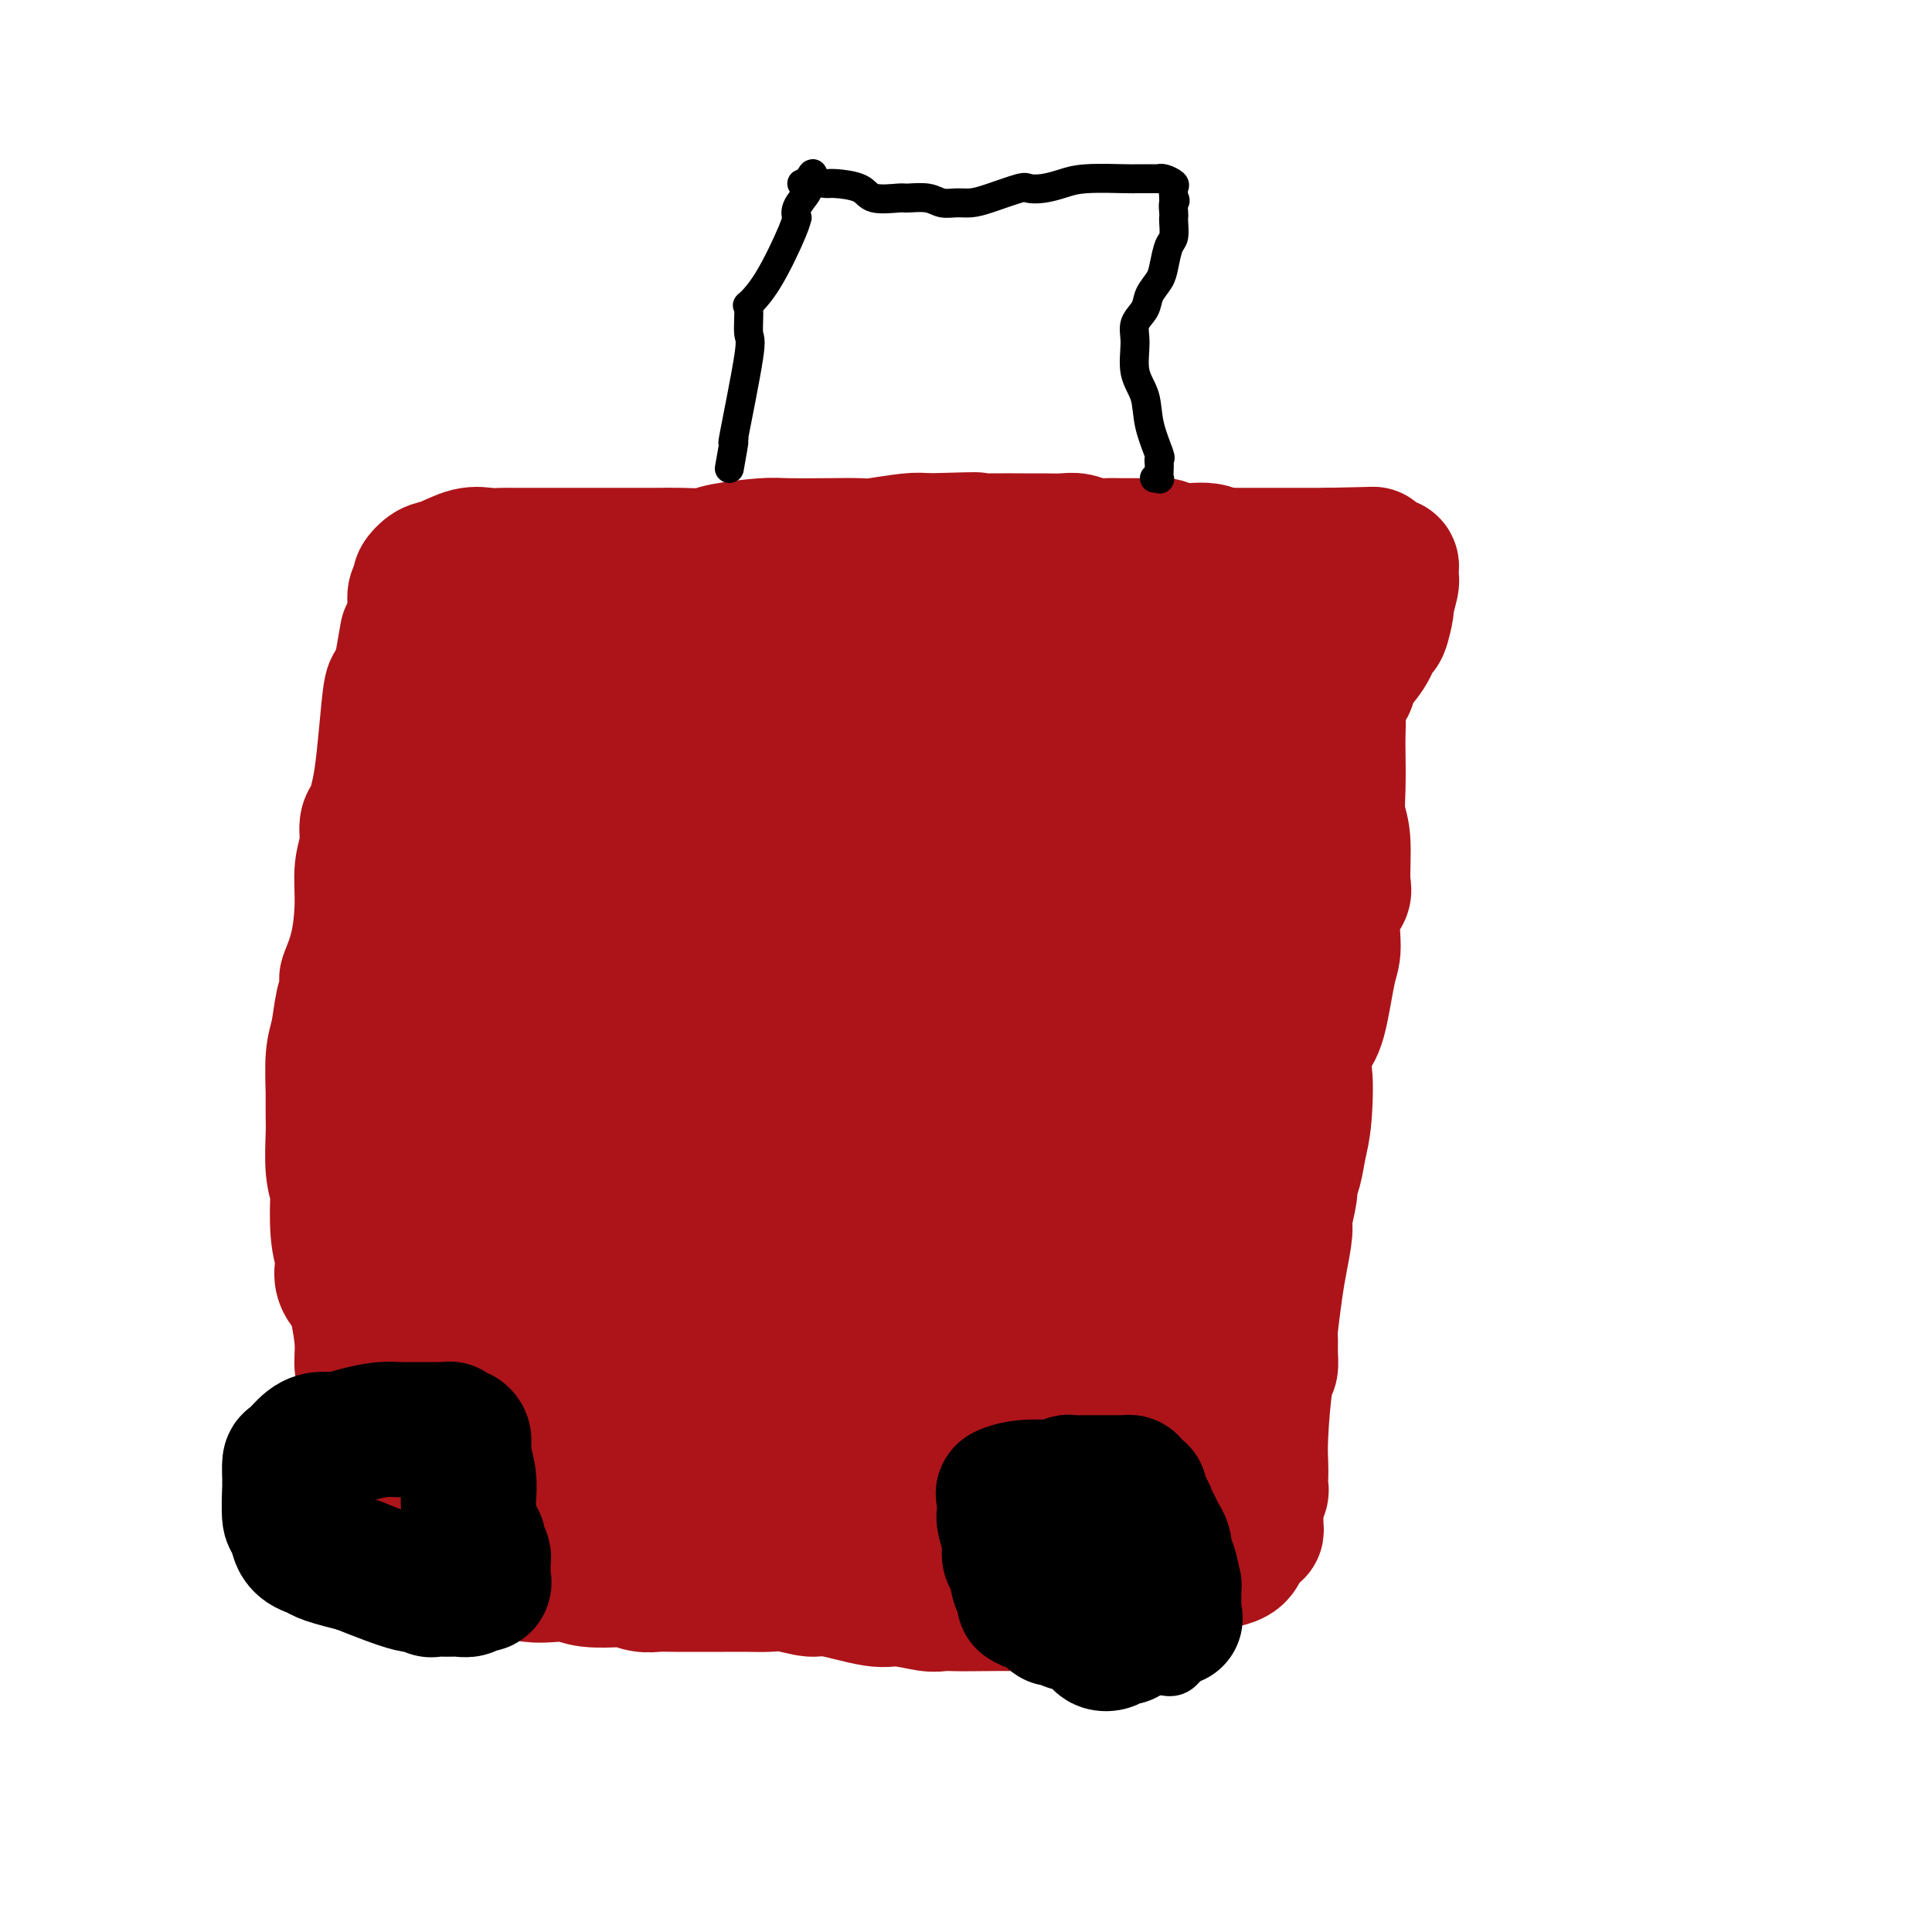 <svg viewBox='0 0 400 400' version='1.1' xmlns='http://www.w3.org/2000/svg' xmlns:xlink='http://www.w3.org/1999/xlink'><g fill='none' stroke='#AD1419' stroke-width='6' stroke-linecap='round' stroke-linejoin='round'><path d='M100,138c0.000,0.000 0.100,0.100 0.1,0.1'/></g>
<g fill='none' stroke='#AD1419' stroke-width='28' stroke-linecap='round' stroke-linejoin='round'><path d='M106,138c-0.000,0.305 -0.000,0.611 0,1c0.000,0.389 0.000,0.863 0,2c-0.000,1.137 -0.001,2.938 0,4c0.001,1.062 0.002,1.383 0,3c-0.002,1.617 -0.007,4.528 0,7c0.007,2.472 0.027,4.506 0,6c-0.027,1.494 -0.102,2.448 0,4c0.102,1.552 0.379,3.704 0,6c-0.379,2.296 -1.414,4.738 -2,10c-0.586,5.262 -0.723,13.343 -1,17c-0.277,3.657 -0.694,2.889 -1,4c-0.306,1.111 -0.501,4.102 -1,6c-0.499,1.898 -1.300,2.703 -2,4c-0.700,1.297 -1.297,3.088 -2,5c-0.703,1.912 -1.512,3.946 -2,7c-0.488,3.054 -0.655,7.127 -1,10c-0.345,2.873 -0.867,4.547 -1,6c-0.133,1.453 0.122,2.684 0,4c-0.122,1.316 -0.621,2.716 -1,3c-0.379,0.284 -0.636,-0.547 -1,3c-0.364,3.547 -0.833,11.473 -1,16c-0.167,4.527 -0.031,5.655 0,7c0.031,1.345 -0.043,2.907 0,4c0.043,1.093 0.204,1.717 0,2c-0.204,0.283 -0.773,0.224 -1,0c-0.227,-0.224 -0.114,-0.612 0,-1'/><path d='M89,278c-0.939,7.590 -0.286,-0.434 0,-4c0.286,-3.566 0.206,-2.676 0,-5c-0.206,-2.324 -0.539,-7.864 -1,-11c-0.461,-3.136 -1.050,-3.867 -2,-6c-0.950,-2.133 -2.262,-5.667 -3,-8c-0.738,-2.333 -0.903,-3.464 -1,-6c-0.097,-2.536 -0.126,-6.478 0,-11c0.126,-4.522 0.407,-9.626 1,-13c0.593,-3.374 1.497,-5.019 2,-7c0.503,-1.981 0.604,-4.300 1,-7c0.396,-2.700 1.088,-5.782 2,-11c0.912,-5.218 2.044,-12.574 3,-16c0.956,-3.426 1.734,-2.923 2,-4c0.266,-1.077 0.019,-3.736 0,-5c-0.019,-1.264 0.191,-1.134 0,-1c-0.191,0.134 -0.784,0.271 -1,0c-0.216,-0.271 -0.055,-0.952 0,-1c0.055,-0.048 0.004,0.536 0,0c-0.004,-0.536 0.037,-2.193 0,-4c-0.037,-1.807 -0.154,-3.765 0,-6c0.154,-2.235 0.579,-4.746 1,-7c0.421,-2.254 0.836,-4.250 1,-5c0.164,-0.750 0.075,-0.252 0,-1c-0.075,-0.748 -0.136,-2.740 0,-4c0.136,-1.260 0.467,-1.789 1,-2c0.533,-0.211 1.266,-0.106 2,0'/><path d='M97,133c1.326,-0.275 3.142,0.039 4,0c0.858,-0.039 0.758,-0.429 2,-1c1.242,-0.571 3.827,-1.323 6,-2c2.173,-0.677 3.933,-1.281 5,-2c1.067,-0.719 1.440,-1.555 3,-2c1.560,-0.445 4.308,-0.500 6,-1c1.692,-0.500 2.329,-1.443 4,-2c1.671,-0.557 4.376,-0.726 7,-1c2.624,-0.274 5.166,-0.652 7,-1c1.834,-0.348 2.960,-0.667 5,-1c2.040,-0.333 4.995,-0.682 8,-1c3.005,-0.318 6.059,-0.606 9,-1c2.941,-0.394 5.770,-0.894 9,-1c3.230,-0.106 6.863,0.182 9,0c2.137,-0.182 2.780,-0.833 5,-1c2.220,-0.167 6.019,0.151 9,0c2.981,-0.151 5.145,-0.773 8,-1c2.855,-0.227 6.402,-0.061 8,0c1.598,0.061 1.248,0.016 2,0c0.752,-0.016 2.605,-0.004 5,0c2.395,0.004 5.333,0.001 8,0c2.667,-0.001 5.062,-0.000 8,0c2.938,0.000 6.419,0.000 8,0c1.581,-0.000 1.260,-0.000 2,0c0.740,0.000 2.539,0.000 4,0c1.461,-0.000 2.583,-0.000 4,0c1.417,0.000 3.128,0.000 6,0c2.872,-0.000 6.904,-0.000 9,0c2.096,0.000 2.257,0.000 3,0c0.743,-0.000 2.070,-0.000 3,0c0.930,0.000 1.465,0.000 2,0'/><path d='M275,115c16.643,-0.354 6.750,-0.239 4,0c-2.750,0.239 1.641,0.603 4,1c2.359,0.397 2.685,0.827 3,1c0.315,0.173 0.620,0.089 1,0c0.380,-0.089 0.835,-0.182 1,0c0.165,0.182 0.040,0.638 0,1c-0.040,0.362 0.004,0.629 0,1c-0.004,0.371 -0.057,0.846 0,1c0.057,0.154 0.223,-0.015 0,1c-0.223,1.015 -0.835,3.212 -1,4c-0.165,0.788 0.117,0.168 0,1c-0.117,0.832 -0.632,3.118 -1,4c-0.368,0.882 -0.590,0.361 -1,1c-0.410,0.639 -1.010,2.438 -2,4c-0.990,1.562 -2.370,2.886 -3,4c-0.630,1.114 -0.509,2.017 -1,3c-0.491,0.983 -1.596,2.046 -2,3c-0.404,0.954 -0.109,1.798 0,3c0.109,1.202 0.033,2.760 0,4c-0.033,1.240 -0.024,2.160 0,4c0.024,1.840 0.061,4.600 0,7c-0.061,2.400 -0.220,4.442 0,6c0.220,1.558 0.820,2.634 1,5c0.180,2.366 -0.059,6.023 0,8c0.059,1.977 0.416,2.273 0,3c-0.416,0.727 -1.607,1.885 -2,4c-0.393,2.115 0.011,5.188 0,7c-0.011,1.812 -0.436,2.362 -1,5c-0.564,2.638 -1.267,7.364 -2,10c-0.733,2.636 -1.495,3.182 -2,4c-0.505,0.818 -0.752,1.909 -1,3'/><path d='M270,218c-1.251,5.544 -0.378,2.904 0,4c0.378,1.096 0.260,5.929 0,9c-0.260,3.071 -0.662,4.381 -1,6c-0.338,1.619 -0.612,3.547 -1,5c-0.388,1.453 -0.892,2.432 -1,3c-0.108,0.568 0.178,0.724 0,2c-0.178,1.276 -0.822,3.673 -1,5c-0.178,1.327 0.110,1.583 0,3c-0.110,1.417 -0.618,3.996 -1,6c-0.382,2.004 -0.637,3.434 -1,6c-0.363,2.566 -0.832,6.269 -1,8c-0.168,1.731 -0.035,1.491 0,2c0.035,0.509 -0.029,1.767 0,3c0.029,1.233 0.151,2.441 0,3c-0.151,0.559 -0.577,0.468 -1,3c-0.423,2.532 -0.844,7.685 -1,11c-0.156,3.315 -0.045,4.790 0,6c0.045,1.210 0.026,2.154 0,3c-0.026,0.846 -0.060,1.592 0,2c0.060,0.408 0.212,0.477 0,1c-0.212,0.523 -0.789,1.499 -1,2c-0.211,0.501 -0.057,0.526 0,1c0.057,0.474 0.015,1.398 0,2c-0.015,0.602 -0.003,0.884 0,1c0.003,0.116 -0.002,0.068 0,0c0.002,-0.068 0.012,-0.154 0,0c-0.012,0.154 -0.045,0.550 0,1c0.045,0.450 0.167,0.956 0,1c-0.167,0.044 -0.622,-0.373 -1,0c-0.378,0.373 -0.679,1.535 -1,2c-0.321,0.465 -0.660,0.232 -1,0'/><path d='M257,319c-0.631,1.386 -0.207,-0.150 0,0c0.207,0.150 0.197,1.986 -1,3c-1.197,1.014 -3.583,1.205 -7,2c-3.417,0.795 -7.867,2.192 -10,3c-2.133,0.808 -1.951,1.025 -3,1c-1.049,-0.025 -3.331,-0.294 -5,0c-1.669,0.294 -2.725,1.151 -4,2c-1.275,0.849 -2.768,1.691 -5,2c-2.232,0.309 -5.203,0.084 -9,0c-3.797,-0.084 -8.421,-0.027 -11,0c-2.579,0.027 -3.115,0.023 -4,0c-0.885,-0.023 -2.121,-0.067 -3,0c-0.879,0.067 -1.402,0.243 -3,0c-1.598,-0.243 -4.272,-0.906 -6,-1c-1.728,-0.094 -2.509,0.381 -5,0c-2.491,-0.381 -6.690,-1.619 -9,-2c-2.310,-0.381 -2.730,0.094 -4,0c-1.270,-0.094 -3.390,-0.757 -5,-1c-1.610,-0.243 -2.710,-0.065 -4,0c-1.290,0.065 -2.771,0.018 -4,0c-1.229,-0.018 -2.207,-0.009 -5,0c-2.793,0.009 -7.402,0.016 -10,0c-2.598,-0.016 -3.185,-0.056 -4,0c-0.815,0.056 -1.859,0.207 -3,0c-1.141,-0.207 -2.381,-0.774 -3,-1c-0.619,-0.226 -0.619,-0.112 -2,0c-1.381,0.112 -4.144,0.223 -6,0c-1.856,-0.223 -2.807,-0.782 -4,-1c-1.193,-0.218 -2.629,-0.097 -4,0c-1.371,0.097 -2.677,0.171 -4,0c-1.323,-0.171 -2.661,-0.585 -4,-1'/><path d='M106,325c-18.528,-1.083 -6.846,-0.290 -3,0c3.846,0.290 -0.142,0.079 -2,0c-1.858,-0.079 -1.587,-0.025 -2,0c-0.413,0.025 -1.510,0.020 -2,0c-0.490,-0.020 -0.372,-0.057 -1,0c-0.628,0.057 -2.001,0.207 -3,0c-0.999,-0.207 -1.624,-0.773 -2,-1c-0.376,-0.227 -0.504,-0.117 -1,0c-0.496,0.117 -1.361,0.240 -2,0c-0.639,-0.240 -1.054,-0.842 -1,-1c0.054,-0.158 0.576,0.128 0,0c-0.576,-0.128 -2.250,-0.670 -3,-1c-0.750,-0.330 -0.576,-0.447 -1,-1c-0.424,-0.553 -1.445,-1.541 -2,-2c-0.555,-0.459 -0.642,-0.388 -1,-1c-0.358,-0.612 -0.986,-1.906 -1,-3c-0.014,-1.094 0.585,-1.987 0,-4c-0.585,-2.013 -2.353,-5.147 -3,-7c-0.647,-1.853 -0.173,-2.427 0,-3c0.173,-0.573 0.046,-1.147 0,-2c-0.046,-0.853 -0.012,-1.987 0,-3c0.012,-1.013 0.003,-1.905 0,-3c-0.003,-1.095 -0.001,-2.392 0,-3c0.001,-0.608 0.001,-0.527 0,-1c-0.001,-0.473 -0.004,-1.500 0,-2c0.004,-0.500 0.016,-0.473 0,-1c-0.016,-0.527 -0.060,-1.608 0,-2c0.060,-0.392 0.222,-0.095 0,0c-0.222,0.095 -0.829,-0.013 -1,-1c-0.171,-0.987 0.094,-2.853 0,-5c-0.094,-2.147 -0.547,-4.573 -1,-7'/><path d='M74,271c-0.416,-5.933 -0.455,-4.266 -1,-4c-0.545,0.266 -1.596,-0.869 -2,-2c-0.404,-1.131 -0.160,-2.258 0,-3c0.160,-0.742 0.235,-1.097 0,-2c-0.235,-0.903 -0.781,-2.353 -1,-5c-0.219,-2.647 -0.111,-6.492 0,-8c0.111,-1.508 0.226,-0.678 0,-1c-0.226,-0.322 -0.793,-1.796 -1,-4c-0.207,-2.204 -0.055,-5.138 0,-7c0.055,-1.862 0.014,-2.651 0,-4c-0.014,-1.349 -0.001,-3.257 0,-4c0.001,-0.743 -0.011,-0.321 0,0c0.011,0.321 0.045,0.539 0,-1c-0.045,-1.539 -0.169,-4.837 0,-7c0.169,-2.163 0.632,-3.192 1,-5c0.368,-1.808 0.641,-4.394 1,-6c0.359,-1.606 0.804,-2.230 1,-3c0.196,-0.770 0.142,-1.685 0,-2c-0.142,-0.315 -0.374,-0.029 0,-1c0.374,-0.971 1.353,-3.198 2,-6c0.647,-2.802 0.961,-6.178 1,-9c0.039,-2.822 -0.197,-5.090 0,-7c0.197,-1.910 0.826,-3.463 1,-5c0.174,-1.537 -0.108,-3.060 0,-4c0.108,-0.940 0.606,-1.297 1,-2c0.394,-0.703 0.683,-1.752 1,-3c0.317,-1.248 0.662,-2.696 1,-5c0.338,-2.304 0.668,-5.463 1,-9c0.332,-3.537 0.666,-7.452 1,-9c0.334,-1.548 0.667,-0.728 1,-1c0.333,-0.272 0.667,-1.636 1,-3'/><path d='M83,139c2.271,-13.020 0.947,-5.571 1,-5c0.053,0.571 1.482,-5.735 2,-8c0.518,-2.265 0.123,-0.490 0,0c-0.123,0.490 0.025,-0.307 0,-1c-0.025,-0.693 -0.224,-1.284 0,-2c0.224,-0.716 0.870,-1.558 1,-2c0.130,-0.442 -0.258,-0.482 0,-1c0.258,-0.518 1.161,-1.512 2,-2c0.839,-0.488 1.613,-0.471 3,-1c1.387,-0.529 3.388,-1.606 5,-2c1.612,-0.394 2.836,-0.106 4,0c1.164,0.106 2.269,0.028 3,0c0.731,-0.028 1.088,-0.008 2,0c0.912,0.008 2.380,0.002 4,0c1.620,-0.002 3.391,-0.000 5,0c1.609,0.000 3.055,-0.000 4,0c0.945,0.000 1.391,0.001 3,0c1.609,-0.001 4.383,-0.003 7,0c2.617,0.003 5.078,0.011 7,0c1.922,-0.011 3.305,-0.041 5,0c1.695,0.041 3.703,0.155 5,0c1.297,-0.155 1.882,-0.578 4,-1c2.118,-0.422 5.770,-0.844 8,-1c2.230,-0.156 3.037,-0.045 5,0c1.963,0.045 5.081,0.026 8,0c2.919,-0.026 5.638,-0.059 7,0c1.362,0.059 1.367,0.208 3,0c1.633,-0.208 4.895,-0.774 7,-1c2.105,-0.226 3.052,-0.113 4,0'/><path d='M192,112c16.018,-0.464 8.564,-0.124 7,0c-1.564,0.124 2.763,0.032 6,0c3.237,-0.032 5.384,-0.005 7,0c1.616,0.005 2.701,-0.013 4,0c1.299,0.013 2.813,0.056 4,0c1.187,-0.056 2.049,-0.211 3,0c0.951,0.211 1.992,0.789 3,1c1.008,0.211 1.984,0.056 3,0c1.016,-0.056 2.071,-0.011 3,0c0.929,0.011 1.732,-0.011 3,0c1.268,0.011 3.001,0.055 4,0c0.999,-0.055 1.264,-0.209 2,0c0.736,0.209 1.943,0.782 3,1c1.057,0.218 1.963,0.083 3,0c1.037,-0.083 2.206,-0.113 3,0c0.794,0.113 1.213,0.370 3,1c1.787,0.630 4.943,1.635 7,2c2.057,0.365 3.016,0.090 4,0c0.984,-0.090 1.994,0.003 3,0c1.006,-0.003 2.007,-0.103 3,0c0.993,0.103 1.979,0.408 3,1c1.021,0.592 2.077,1.472 3,2c0.923,0.528 1.711,0.706 2,1c0.289,0.294 0.077,0.705 0,1c-0.077,0.295 -0.021,0.475 0,1c0.021,0.525 0.007,1.397 0,2c-0.007,0.603 -0.007,0.938 0,1c0.007,0.062 0.023,-0.148 0,0c-0.023,0.148 -0.083,0.655 0,1c0.083,0.345 0.309,0.527 0,1c-0.309,0.473 -1.155,1.236 -2,2'/><path d='M276,130c-0.264,1.068 0.078,-0.261 0,0c-0.078,0.261 -0.574,2.112 -1,3c-0.426,0.888 -0.783,0.812 -1,1c-0.217,0.188 -0.296,0.641 -1,2c-0.704,1.359 -2.033,3.626 -3,5c-0.967,1.374 -1.573,1.855 -2,3c-0.427,1.145 -0.673,2.955 -1,4c-0.327,1.045 -0.733,1.326 -1,2c-0.267,0.674 -0.396,1.741 -1,4c-0.604,2.259 -1.682,5.711 -2,8c-0.318,2.289 0.125,3.416 0,6c-0.125,2.584 -0.818,6.624 -1,9c-0.182,2.376 0.147,3.086 0,4c-0.147,0.914 -0.772,2.030 -1,4c-0.228,1.970 -0.061,4.793 0,7c0.061,2.207 0.017,3.799 0,6c-0.017,2.201 -0.006,5.011 0,7c0.006,1.989 0.008,3.158 0,5c-0.008,1.842 -0.026,4.356 0,6c0.026,1.644 0.094,2.419 0,4c-0.094,1.581 -0.351,3.967 -1,7c-0.649,3.033 -1.691,6.711 -2,10c-0.309,3.289 0.113,6.189 0,8c-0.113,1.811 -0.761,2.534 -1,4c-0.239,1.466 -0.067,3.675 0,6c0.067,2.325 0.030,4.765 0,7c-0.030,2.235 -0.052,4.265 0,7c0.052,2.735 0.179,6.176 0,8c-0.179,1.824 -0.664,2.029 -1,3c-0.336,0.971 -0.525,2.706 -1,4c-0.475,1.294 -1.238,2.147 -2,3'/><path d='M253,287c-0.845,3.662 -0.956,7.816 -1,10c-0.044,2.184 -0.019,2.400 0,3c0.019,0.600 0.033,1.586 0,2c-0.033,0.414 -0.114,0.256 0,0c0.114,-0.256 0.422,-0.608 0,0c-0.422,0.608 -1.575,2.177 -2,3c-0.425,0.823 -0.121,0.898 0,1c0.121,0.102 0.061,0.229 0,0c-0.061,-0.229 -0.123,-0.813 -2,0c-1.877,0.813 -5.569,3.024 -8,4c-2.431,0.976 -3.599,0.717 -5,1c-1.401,0.283 -3.033,1.108 -5,2c-1.967,0.892 -4.269,1.850 -6,3c-1.731,1.150 -2.890,2.491 -7,3c-4.110,0.509 -11.170,0.187 -16,0c-4.830,-0.187 -7.428,-0.239 -9,0c-1.572,0.239 -2.117,0.768 -4,1c-1.883,0.232 -5.105,0.167 -10,0c-4.895,-0.167 -11.462,-0.436 -16,-1c-4.538,-0.564 -7.048,-1.422 -8,-2c-0.952,-0.578 -0.346,-0.876 -7,-2c-6.654,-1.124 -20.567,-3.075 -27,-4c-6.433,-0.925 -5.387,-0.823 -6,-1c-0.613,-0.177 -2.884,-0.631 -4,-1c-1.116,-0.369 -1.078,-0.651 -2,-1c-0.922,-0.349 -2.804,-0.764 -7,-2c-4.196,-1.236 -10.707,-3.294 -14,-4c-3.293,-0.706 -3.370,-0.059 -4,0c-0.630,0.059 -1.815,-0.471 -3,-1'/><path d='M80,301c-12.611,-2.819 -3.139,-0.867 0,0c3.139,0.867 -0.054,0.647 -1,0c-0.946,-0.647 0.353,-1.723 1,-2c0.647,-0.277 0.640,0.245 3,-1c2.360,-1.245 7.088,-4.256 9,-5c1.912,-0.744 1.009,0.781 5,0c3.991,-0.781 12.878,-3.867 16,-5c3.122,-1.133 0.481,-0.315 2,0c1.519,0.315 7.200,0.125 11,0c3.800,-0.125 5.721,-0.187 8,0c2.279,0.187 4.918,0.621 8,1c3.082,0.379 6.608,0.702 10,1c3.392,0.298 6.650,0.570 11,1c4.350,0.430 9.793,1.017 14,2c4.207,0.983 7.177,2.361 10,3c2.823,0.639 5.499,0.537 8,1c2.501,0.463 4.828,1.490 7,2c2.172,0.510 4.190,0.505 6,1c1.810,0.495 3.413,1.492 5,2c1.587,0.508 3.160,0.529 5,1c1.840,0.471 3.948,1.394 5,2c1.052,0.606 1.048,0.895 1,1c-0.048,0.105 -0.140,0.025 0,0c0.140,-0.025 0.512,0.004 1,0c0.488,-0.004 1.093,-0.039 0,1c-1.093,1.039 -3.884,3.154 -8,4c-4.116,0.846 -9.558,0.423 -15,0'/><path d='M202,311c-4.090,-0.411 -6.814,-1.437 -10,-2c-3.186,-0.563 -6.835,-0.662 -8,-1c-1.165,-0.338 0.154,-0.916 -3,-2c-3.154,-1.084 -10.782,-2.673 -18,-5c-7.218,-2.327 -14.027,-5.393 -18,-7c-3.973,-1.607 -5.111,-1.754 -7,-3c-1.889,-1.246 -4.531,-3.590 -10,-6c-5.469,-2.410 -13.767,-4.887 -19,-9c-5.233,-4.113 -7.402,-9.862 -9,-14c-1.598,-4.138 -2.625,-6.667 -3,-8c-0.375,-1.333 -0.100,-1.472 0,-2c0.100,-0.528 0.023,-1.445 0,-2c-0.023,-0.555 0.007,-0.749 0,-1c-0.007,-0.251 -0.051,-0.561 0,-1c0.051,-0.439 0.197,-1.007 0,-1c-0.197,0.007 -0.737,0.591 0,0c0.737,-0.591 2.751,-2.355 4,-3c1.249,-0.645 1.732,-0.172 3,0c1.268,0.172 3.321,0.042 5,0c1.679,-0.042 2.983,0.003 4,0c1.017,-0.003 1.747,-0.054 2,0c0.253,0.054 0.031,0.212 4,0c3.969,-0.212 12.130,-0.793 16,-1c3.870,-0.207 3.450,-0.039 4,0c0.550,0.039 2.072,-0.049 6,0c3.928,0.049 10.264,0.236 15,1c4.736,0.764 7.871,2.105 12,3c4.129,0.895 9.251,1.343 12,2c2.749,0.657 3.125,1.523 4,2c0.875,0.477 2.250,0.565 4,2c1.750,1.435 3.875,4.218 6,7'/><path d='M198,260c3.202,2.749 4.206,4.123 5,5c0.794,0.877 1.379,1.258 2,2c0.621,0.742 1.278,1.846 3,3c1.722,1.154 4.507,2.357 6,3c1.493,0.643 1.693,0.725 3,1c1.307,0.275 3.722,0.743 5,2c1.278,1.257 1.420,3.304 2,4c0.580,0.696 1.599,0.041 2,0c0.401,-0.041 0.183,0.534 0,1c-0.183,0.466 -0.333,0.825 0,1c0.333,0.175 1.147,0.166 0,1c-1.147,0.834 -4.257,2.511 -6,3c-1.743,0.489 -2.118,-0.208 -3,0c-0.882,0.208 -2.269,1.323 -3,2c-0.731,0.677 -0.805,0.915 -1,1c-0.195,0.085 -0.510,0.016 -1,0c-0.490,-0.016 -1.155,0.021 -2,0c-0.845,-0.021 -1.871,-0.099 -5,-1c-3.129,-0.901 -8.360,-2.625 -13,-4c-4.640,-1.375 -8.687,-2.400 -11,-3c-2.313,-0.600 -2.892,-0.774 -4,-1c-1.108,-0.226 -2.746,-0.502 -5,-2c-2.254,-1.498 -5.125,-4.217 -10,-8c-4.875,-3.783 -11.754,-8.629 -16,-12c-4.246,-3.371 -5.859,-5.266 -7,-7c-1.141,-1.734 -1.808,-3.305 -3,-4c-1.192,-0.695 -2.908,-0.512 -4,-1c-1.092,-0.488 -1.561,-1.646 -2,-2c-0.439,-0.354 -0.849,0.097 -1,0c-0.151,-0.097 -0.043,-0.742 0,-1c0.043,-0.258 0.022,-0.129 0,0'/><path d='M129,243c-6.269,-6.070 -0.440,-3.746 3,-3c3.440,0.746 4.492,-0.087 9,0c4.508,0.087 12.470,1.092 18,2c5.530,0.908 8.626,1.717 10,2c1.374,0.283 1.026,0.041 3,0c1.974,-0.041 6.272,0.120 11,1c4.728,0.880 9.887,2.480 16,3c6.113,0.520 13.179,-0.040 22,2c8.821,2.040 19.398,6.679 25,10c5.602,3.321 6.229,5.325 8,7c1.771,1.675 4.685,3.021 6,4c1.315,0.979 1.032,1.591 1,2c-0.032,0.409 0.189,0.617 0,2c-0.189,1.383 -0.788,3.943 -2,5c-1.212,1.057 -3.037,0.611 -5,1c-1.963,0.389 -4.063,1.611 -6,2c-1.937,0.389 -3.710,-0.056 -7,0c-3.290,0.056 -8.099,0.612 -11,0c-2.901,-0.612 -3.896,-2.393 -5,-3c-1.104,-0.607 -2.317,-0.042 -3,0c-0.683,0.042 -0.836,-0.440 -4,-1c-3.164,-0.560 -9.340,-1.197 -14,-2c-4.660,-0.803 -7.802,-1.773 -9,-2c-1.198,-0.227 -0.450,0.290 -1,0c-0.550,-0.290 -2.398,-1.388 -3,-2c-0.602,-0.612 0.043,-0.739 0,-1c-0.043,-0.261 -0.774,-0.658 0,-1c0.774,-0.342 3.055,-0.631 4,-1c0.945,-0.369 0.556,-0.820 3,0c2.444,0.820 7.722,2.910 13,5'/><path d='M211,275c2.012,0.783 0.543,0.239 0,0c-0.543,-0.239 -0.161,-0.174 0,1c0.161,1.174 0.100,3.456 0,7c-0.100,3.544 -0.240,8.349 0,11c0.240,2.651 0.861,3.147 1,4c0.139,0.853 -0.205,2.063 0,3c0.205,0.937 0.960,1.600 -1,2c-1.960,0.400 -6.634,0.537 -8,1c-1.366,0.463 0.576,1.252 -5,-2c-5.576,-3.252 -18.669,-10.545 -26,-14c-7.331,-3.455 -8.899,-3.070 -18,-8c-9.101,-4.930 -25.736,-15.173 -35,-22c-9.264,-6.827 -11.159,-10.236 -14,-14c-2.841,-3.764 -6.630,-7.882 -8,-10c-1.370,-2.118 -0.322,-2.236 0,-3c0.322,-0.764 -0.082,-2.173 0,-3c0.082,-0.827 0.649,-1.072 2,-1c1.351,0.072 3.486,0.462 4,0c0.514,-0.462 -0.594,-1.775 5,0c5.594,1.775 17.890,6.638 24,9c6.110,2.362 6.034,2.222 8,4c1.966,1.778 5.973,5.475 9,9c3.027,3.525 5.073,6.878 7,9c1.927,2.122 3.736,3.014 5,6c1.264,2.986 1.982,8.067 2,12c0.018,3.933 -0.664,6.719 -1,9c-0.336,2.281 -0.328,4.056 -1,6c-0.672,1.944 -2.026,4.057 -3,5c-0.974,0.943 -1.570,0.715 -3,1c-1.430,0.285 -3.694,1.081 -5,1c-1.306,-0.081 -1.653,-1.041 -2,-2'/><path d='M148,296c-3.730,-2.435 -8.054,-8.521 -16,-20c-7.946,-11.479 -19.515,-28.349 -24,-36c-4.485,-7.651 -1.888,-6.082 -1,-9c0.888,-2.918 0.067,-10.321 0,-14c-0.067,-3.679 0.620,-3.632 2,-4c1.380,-0.368 3.452,-1.151 5,-2c1.548,-0.849 2.572,-1.762 4,-2c1.428,-0.238 3.262,0.201 4,0c0.738,-0.201 0.382,-1.041 2,-1c1.618,0.041 5.211,0.964 6,1c0.789,0.036 -1.225,-0.813 0,0c1.225,0.813 5.688,3.288 10,9c4.312,5.712 8.473,14.660 11,20c2.527,5.340 3.420,7.071 4,9c0.580,1.929 0.848,4.057 1,6c0.152,1.943 0.187,3.701 0,5c-0.187,1.299 -0.596,2.138 -1,5c-0.404,2.862 -0.804,7.746 -2,10c-1.196,2.254 -3.187,1.879 -6,0c-2.813,-1.879 -6.446,-5.261 -8,-6c-1.554,-0.739 -1.029,1.166 -2,-4c-0.971,-5.166 -3.437,-17.401 -5,-27c-1.563,-9.599 -2.221,-16.560 -3,-21c-0.779,-4.440 -1.677,-6.359 -2,-8c-0.323,-1.641 -0.071,-3.005 0,-4c0.071,-0.995 -0.040,-1.623 1,-2c1.040,-0.377 3.232,-0.504 5,0c1.768,0.504 3.113,1.640 4,2c0.887,0.360 1.316,-0.057 0,2c-1.316,2.057 -4.376,6.588 5,18c9.376,11.412 31.188,29.706 53,48'/><path d='M195,271c15.071,14.971 26.248,28.399 32,35c5.752,6.601 6.079,6.374 7,8c0.921,1.626 2.437,5.105 3,7c0.563,1.895 0.175,2.207 0,4c-0.175,1.793 -0.135,5.068 -1,7c-0.865,1.932 -2.634,2.522 -4,3c-1.366,0.478 -2.331,0.842 -4,0c-1.669,-0.842 -4.044,-2.892 -4,-3c0.044,-0.108 2.507,1.727 -3,-6c-5.507,-7.727 -18.984,-25.016 -28,-38c-9.016,-12.984 -13.570,-21.662 -18,-27c-4.430,-5.338 -8.736,-7.336 -13,-12c-4.264,-4.664 -8.487,-11.995 -12,-20c-3.513,-8.005 -6.317,-16.685 -8,-21c-1.683,-4.315 -2.245,-4.267 -3,-5c-0.755,-0.733 -1.704,-2.248 -2,-3c-0.296,-0.752 0.062,-0.739 0,-1c-0.062,-0.261 -0.545,-0.794 0,-1c0.545,-0.206 2.117,-0.084 3,0c0.883,0.084 1.076,0.131 2,0c0.924,-0.131 2.578,-0.438 3,0c0.422,0.438 -0.388,1.623 1,6c1.388,4.377 4.973,11.946 8,17c3.027,5.054 5.497,7.593 8,10c2.503,2.407 5.041,4.680 6,6c0.959,1.320 0.340,1.685 0,2c-0.340,0.315 -0.400,0.579 0,1c0.400,0.421 1.262,0.998 0,4c-1.262,3.002 -4.646,8.429 -16,-4c-11.354,-12.429 -30.677,-42.715 -50,-73'/><path d='M119,148c-0.151,0.411 -0.301,0.821 0,1c0.301,0.179 1.055,0.126 2,1c0.945,0.874 2.082,2.674 3,4c0.918,1.326 1.616,2.179 4,5c2.384,2.821 6.455,7.612 9,10c2.545,2.388 3.565,2.374 4,3c0.435,0.626 0.284,1.890 1,3c0.716,1.110 2.297,2.064 4,7c1.703,4.936 3.528,13.854 4,18c0.472,4.146 -0.408,3.519 0,4c0.408,0.481 2.103,2.071 3,3c0.897,0.929 0.996,1.196 2,2c1.004,0.804 2.913,2.143 6,3c3.087,0.857 7.352,1.232 10,2c2.648,0.768 3.680,1.929 5,3c1.320,1.071 2.929,2.053 4,3c1.071,0.947 1.606,1.859 3,3c1.394,1.141 3.648,2.509 5,3c1.352,0.491 1.801,0.103 3,1c1.199,0.897 3.147,3.077 4,4c0.853,0.923 0.610,0.587 1,1c0.390,0.413 1.414,1.575 2,2c0.586,0.425 0.735,0.115 1,0c0.265,-0.115 0.647,-0.033 1,0c0.353,0.033 0.676,0.016 1,0'/><path d='M201,234c8.297,4.940 3.539,2.289 -2,-1c-5.539,-3.289 -11.858,-7.216 -15,-9c-3.142,-1.784 -3.108,-1.427 -3,-1c0.108,0.427 0.288,0.922 -2,0c-2.288,-0.922 -7.046,-3.261 -10,-5c-2.954,-1.739 -4.104,-2.879 -6,-4c-1.896,-1.121 -4.539,-2.225 -8,-4c-3.461,-1.775 -7.740,-4.221 -10,-6c-2.260,-1.779 -2.503,-2.890 -3,-4c-0.497,-1.110 -1.250,-2.220 -2,-3c-0.750,-0.780 -1.497,-1.229 -2,-2c-0.503,-0.771 -0.763,-1.863 -2,-3c-1.237,-1.137 -3.452,-2.318 -4,-3c-0.548,-0.682 0.572,-0.863 0,-1c-0.572,-0.137 -2.836,-0.228 -4,-1c-1.164,-0.772 -1.226,-2.225 -2,-3c-0.774,-0.775 -2.258,-0.872 -3,-2c-0.742,-1.128 -0.742,-3.287 -1,-4c-0.258,-0.713 -0.773,0.020 -1,-1c-0.227,-1.020 -0.167,-3.793 0,-5c0.167,-1.207 0.441,-0.849 0,-2c-0.441,-1.151 -1.598,-3.811 -2,-5c-0.402,-1.189 -0.051,-0.906 0,-1c0.051,-0.094 -0.198,-0.565 0,-1c0.198,-0.435 0.845,-0.834 1,-1c0.155,-0.166 -0.180,-0.100 1,0c1.180,0.100 3.874,0.234 5,0c1.126,-0.234 0.683,-0.836 1,-1c0.317,-0.164 1.393,0.110 2,0c0.607,-0.110 0.745,-0.603 1,-1c0.255,-0.397 0.628,-0.699 1,-1'/><path d='M131,159c1.820,-0.704 0.870,-0.964 1,-1c0.130,-0.036 1.338,0.151 2,0c0.662,-0.151 0.776,-0.639 1,-1c0.224,-0.361 0.557,-0.593 1,-1c0.443,-0.407 0.996,-0.988 1,-1c0.004,-0.012 -0.542,0.545 0,-1c0.542,-1.545 2.173,-5.193 3,-7c0.827,-1.807 0.850,-1.772 1,-2c0.150,-0.228 0.429,-0.717 0,-1c-0.429,-0.283 -1.564,-0.359 -3,-2c-1.436,-1.641 -3.172,-4.846 -4,-6c-0.828,-1.154 -0.746,-0.257 -1,0c-0.254,0.257 -0.843,-0.127 -1,0c-0.157,0.127 0.118,0.766 0,1c-0.118,0.234 -0.630,0.063 -1,0c-0.370,-0.063 -0.598,-0.019 -1,0c-0.402,0.019 -0.978,0.011 -1,0c-0.022,-0.011 0.510,-0.025 1,0c0.490,0.025 0.938,0.090 2,0c1.062,-0.090 2.738,-0.333 4,0c1.262,0.333 2.109,1.244 3,2c0.891,0.756 1.826,1.359 3,2c1.174,0.641 2.587,1.321 4,2'/><path d='M146,143c3.957,1.190 6.349,1.163 8,1c1.651,-0.163 2.560,-0.464 3,0c0.440,0.464 0.411,1.694 6,0c5.589,-1.694 16.795,-6.310 22,-8c5.205,-1.690 4.408,-0.453 6,0c1.592,0.453 5.573,0.121 8,0c2.427,-0.121 3.301,-0.033 5,0c1.699,0.033 4.223,0.009 6,0c1.777,-0.009 2.807,-0.003 4,0c1.193,0.003 2.548,0.002 4,0c1.452,-0.002 3.002,-0.004 4,0c0.998,0.004 1.445,0.015 2,0c0.555,-0.015 1.220,-0.056 2,0c0.780,0.056 1.677,0.207 3,0c1.323,-0.207 3.074,-0.774 5,-1c1.926,-0.226 4.029,-0.113 5,0c0.971,0.113 0.810,0.226 2,0c1.190,-0.226 3.731,-0.789 5,-1c1.269,-0.211 1.267,-0.069 2,0c0.733,0.069 2.200,0.065 3,0c0.800,-0.065 0.932,-0.191 1,0c0.068,0.191 0.071,0.700 0,1c-0.071,0.300 -0.217,0.393 0,1c0.217,0.607 0.798,1.729 1,3c0.202,1.271 0.024,2.691 0,4c-0.024,1.309 0.107,2.505 0,4c-0.107,1.495 -0.452,3.287 -1,4c-0.548,0.713 -1.299,0.347 -2,1c-0.701,0.653 -1.350,2.327 -2,4'/><path d='M248,156c-0.895,1.147 -0.632,-0.486 -1,0c-0.368,0.486 -1.365,3.093 -2,5c-0.635,1.907 -0.906,3.116 -1,4c-0.094,0.884 -0.011,1.443 0,2c0.011,0.557 -0.049,1.112 0,2c0.049,0.888 0.209,2.110 0,3c-0.209,0.890 -0.785,1.448 -1,3c-0.215,1.552 -0.070,4.097 0,6c0.070,1.903 0.064,3.163 0,4c-0.064,0.837 -0.185,1.251 0,3c0.185,1.749 0.675,4.834 1,7c0.325,2.166 0.483,3.415 1,5c0.517,1.585 1.393,3.506 2,6c0.607,2.494 0.946,5.560 1,8c0.054,2.440 -0.178,4.254 0,6c0.178,1.746 0.766,3.423 1,6c0.234,2.577 0.115,6.053 0,8c-0.115,1.947 -0.227,2.366 0,4c0.227,1.634 0.793,4.483 1,6c0.207,1.517 0.055,1.703 0,3c-0.055,1.297 -0.013,3.707 0,5c0.013,1.293 -0.004,1.469 0,2c0.004,0.531 0.028,1.416 0,2c-0.028,0.584 -0.109,0.868 0,1c0.109,0.132 0.408,0.113 0,0c-0.408,-0.113 -1.522,-0.319 -2,0c-0.478,0.319 -0.321,1.163 -1,0c-0.679,-1.163 -2.194,-4.332 -3,-6c-0.806,-1.668 -0.903,-1.834 -1,-2'/><path d='M243,249c-0.468,-1.119 0.360,0.084 0,0c-0.360,-0.084 -1.910,-1.454 -3,-3c-1.090,-1.546 -1.720,-3.267 -4,-6c-2.280,-2.733 -6.209,-6.477 -9,-9c-2.791,-2.523 -4.444,-3.826 -6,-5c-1.556,-1.174 -3.015,-2.217 -4,-3c-0.985,-0.783 -1.496,-1.304 -3,-2c-1.504,-0.696 -3.999,-1.568 -5,-3c-1.001,-1.432 -0.506,-3.424 -1,-4c-0.494,-0.576 -1.976,0.264 -3,0c-1.024,-0.264 -1.591,-1.633 -2,-2c-0.409,-0.367 -0.659,0.266 -2,-1c-1.341,-1.266 -3.772,-4.433 -5,-6c-1.228,-1.567 -1.253,-1.533 -2,-2c-0.747,-0.467 -2.216,-1.433 -3,-3c-0.784,-1.567 -0.883,-3.733 -1,-5c-0.117,-1.267 -0.253,-1.635 -1,-3c-0.747,-1.365 -2.106,-3.728 -3,-5c-0.894,-1.272 -1.323,-1.452 -2,-2c-0.677,-0.548 -1.602,-1.464 -2,-2c-0.398,-0.536 -0.269,-0.693 -1,-2c-0.731,-1.307 -2.321,-3.763 -3,-5c-0.679,-1.237 -0.445,-1.256 -1,-2c-0.555,-0.744 -1.897,-2.213 -3,-3c-1.103,-0.787 -1.965,-0.890 -2,-1c-0.035,-0.110 0.759,-0.226 0,-1c-0.759,-0.774 -3.071,-2.208 -4,-3c-0.929,-0.792 -0.476,-0.944 -1,-1c-0.524,-0.056 -2.026,-0.015 -3,-1c-0.974,-0.985 -1.421,-2.996 -2,-4c-0.579,-1.004 -1.289,-1.002 -2,-1'/><path d='M160,159c-3.133,-2.629 -1.964,-0.703 -2,0c-0.036,0.703 -1.276,0.183 -2,0c-0.724,-0.183 -0.932,-0.029 -1,0c-0.068,0.029 0.003,-0.069 0,0c-0.003,0.069 -0.080,0.304 0,2c0.080,1.696 0.317,4.854 1,7c0.683,2.146 1.812,3.281 3,5c1.188,1.719 2.435,4.022 3,5c0.565,0.978 0.447,0.632 1,1c0.553,0.368 1.777,1.450 2,2c0.223,0.550 -0.554,0.569 0,1c0.554,0.431 2.439,1.275 3,2c0.561,0.725 -0.203,1.332 0,2c0.203,0.668 1.374,1.398 2,2c0.626,0.602 0.707,1.075 1,2c0.293,0.925 0.799,2.301 1,3c0.201,0.699 0.096,0.720 0,1c-0.096,0.280 -0.182,0.820 0,1c0.182,0.180 0.634,0.001 1,0c0.366,-0.001 0.647,0.176 1,0c0.353,-0.176 0.778,-0.705 1,-1c0.222,-0.295 0.241,-0.355 1,-2c0.759,-1.645 2.257,-4.875 3,-7c0.743,-2.125 0.732,-3.147 1,-6c0.268,-2.853 0.814,-7.538 1,-11c0.186,-3.462 0.012,-5.701 0,-8c-0.012,-2.299 0.140,-4.657 0,-6c-0.140,-1.343 -0.570,-1.672 -1,-2'/><path d='M180,152c-0.349,-4.500 -1.222,-2.249 -2,-2c-0.778,0.249 -1.462,-1.505 -2,-2c-0.538,-0.495 -0.930,0.270 -1,0c-0.070,-0.270 0.182,-1.575 0,-2c-0.182,-0.425 -0.796,0.030 -1,0c-0.204,-0.030 0.004,-0.543 0,-1c-0.004,-0.457 -0.220,-0.857 0,-1c0.220,-0.143 0.876,-0.030 1,0c0.124,0.030 -0.285,-0.025 0,0c0.285,0.025 1.265,0.128 2,1c0.735,0.872 1.225,2.512 2,4c0.775,1.488 1.834,2.822 2,4c0.166,1.178 -0.561,2.198 0,5c0.561,2.802 2.409,7.386 5,11c2.591,3.614 5.925,6.257 9,9c3.075,2.743 5.891,5.586 8,7c2.109,1.414 3.512,1.399 5,4c1.488,2.601 3.063,7.819 4,11c0.937,3.181 1.238,4.325 2,6c0.762,1.675 1.987,3.881 3,6c1.013,2.119 1.814,4.150 2,5c0.186,0.850 -0.245,0.519 0,1c0.245,0.481 1.165,1.775 2,3c0.835,1.225 1.586,2.381 2,3c0.414,0.619 0.492,0.702 1,1c0.508,0.298 1.446,0.813 2,1c0.554,0.187 0.723,0.047 1,0c0.277,-0.047 0.662,-0.002 1,0c0.338,0.002 0.629,-0.038 1,0c0.371,0.038 0.820,0.154 1,0c0.180,-0.154 0.090,-0.577 0,-1'/><path d='M230,225c1.182,-0.491 0.636,-2.217 0,-6c-0.636,-3.783 -1.362,-9.623 -3,-13c-1.638,-3.377 -4.190,-4.292 -6,-8c-1.810,-3.708 -2.880,-10.210 -4,-13c-1.120,-2.790 -2.289,-1.869 -3,-2c-0.711,-0.131 -0.964,-1.314 -2,-3c-1.036,-1.686 -2.855,-3.874 -4,-6c-1.145,-2.126 -1.617,-4.190 -2,-5c-0.383,-0.810 -0.677,-0.367 -1,-1c-0.323,-0.633 -0.675,-2.342 -1,-3c-0.325,-0.658 -0.624,-0.267 -1,0c-0.376,0.267 -0.829,0.408 -1,0c-0.171,-0.408 -0.061,-1.366 0,-2c0.061,-0.634 0.072,-0.944 0,-1c-0.072,-0.056 -0.228,0.143 0,0c0.228,-0.143 0.838,-0.629 1,-1c0.162,-0.371 -0.125,-0.629 0,-1c0.125,-0.371 0.661,-0.855 1,-1c0.339,-0.145 0.480,0.049 1,0c0.520,-0.049 1.420,-0.342 2,-1c0.580,-0.658 0.839,-1.679 1,-2c0.161,-0.321 0.225,0.060 0,0c-0.225,-0.060 -0.740,-0.562 0,-1c0.740,-0.438 2.734,-0.812 4,-1c1.266,-0.188 1.803,-0.191 2,0c0.197,0.191 0.053,0.577 0,1c-0.053,0.423 -0.014,0.883 0,1c0.014,0.117 0.004,-0.109 0,0c-0.004,0.109 -0.002,0.555 0,1'/><path d='M214,157c0.953,0.504 0.334,0.765 0,1c-0.334,0.235 -0.383,0.445 0,1c0.383,0.555 1.197,1.455 2,2c0.803,0.545 1.595,0.737 2,1c0.405,0.263 0.424,0.599 1,1c0.576,0.401 1.709,0.867 2,1c0.291,0.133 -0.259,-0.065 0,0c0.259,0.065 1.326,0.395 2,1c0.674,0.605 0.955,1.487 1,2c0.045,0.513 -0.147,0.658 0,1c0.147,0.342 0.635,0.880 1,1c0.365,0.120 0.609,-0.180 1,0c0.391,0.180 0.928,0.839 1,1c0.072,0.161 -0.320,-0.178 0,0c0.320,0.178 1.354,0.871 2,0c0.646,-0.871 0.905,-3.308 1,-5c0.095,-1.692 0.025,-2.639 0,-4c-0.025,-1.361 -0.007,-3.135 0,-5c0.007,-1.865 0.002,-3.820 0,-5c-0.002,-1.180 -0.000,-1.584 0,-2c0.000,-0.416 0.000,-0.843 0,-1c-0.000,-0.157 -0.000,-0.045 0,0c0.000,0.045 0.000,0.022 0,0'/><path d='M230,148c0.416,-3.761 -0.043,-2.163 0,1c0.043,3.163 0.589,7.890 0,12c-0.589,4.110 -2.311,7.603 -3,9c-0.689,1.397 -0.344,0.699 0,0'/></g>
<g fill='none' stroke='#000000' stroke-width='12' stroke-linecap='round' stroke-linejoin='round'><path d='M238,341c-0.460,0.016 -0.920,0.032 -1,0c-0.080,-0.032 0.219,-0.113 0,0c-0.219,0.113 -0.955,0.419 -2,0c-1.045,-0.419 -2.399,-1.562 -4,-2c-1.601,-0.438 -3.449,-0.172 -5,0c-1.551,0.172 -2.803,0.250 -4,0c-1.197,-0.250 -2.338,-0.828 -3,-1c-0.662,-0.172 -0.847,0.060 -2,0c-1.153,-0.060 -3.276,-0.414 -5,-1c-1.724,-0.586 -3.049,-1.406 -4,-2c-0.951,-0.594 -1.526,-0.962 -2,-2c-0.474,-1.038 -0.845,-2.748 -1,-4c-0.155,-1.252 -0.094,-2.048 0,-3c0.094,-0.952 0.221,-2.062 1,-3c0.779,-0.938 2.212,-1.704 5,-3c2.788,-1.296 6.932,-3.121 9,-4c2.068,-0.879 2.060,-0.813 3,-1c0.940,-0.187 2.829,-0.627 4,-1c1.171,-0.373 1.623,-0.677 2,-1c0.377,-0.323 0.679,-0.664 1,-1c0.321,-0.336 0.660,-0.668 1,-1'/><path d='M231,311c4.191,-2.249 2.170,-1.870 2,-2c-0.170,-0.130 1.512,-0.768 2,-1c0.488,-0.232 -0.219,-0.059 0,0c0.219,0.059 1.363,0.004 2,0c0.637,-0.004 0.765,0.042 1,0c0.235,-0.042 0.576,-0.173 1,0c0.424,0.173 0.929,0.651 1,1c0.071,0.349 -0.293,0.570 0,1c0.293,0.430 1.241,1.070 2,2c0.759,0.930 1.328,2.149 2,3c0.672,0.851 1.448,1.333 2,2c0.552,0.667 0.880,1.518 1,2c0.120,0.482 0.032,0.595 0,1c-0.032,0.405 -0.009,1.101 0,2c0.009,0.899 0.004,2.002 0,3c-0.004,0.998 -0.007,1.891 0,3c0.007,1.109 0.024,2.434 0,4c-0.024,1.566 -0.091,3.372 0,5c0.091,1.628 0.338,3.077 0,4c-0.338,0.923 -1.262,1.319 -2,2c-0.738,0.681 -1.291,1.647 -2,2c-0.709,0.353 -1.575,0.095 -2,0c-0.425,-0.095 -0.411,-0.026 -1,0c-0.589,0.026 -1.782,0.007 -3,0c-1.218,-0.007 -2.461,-0.004 -3,0c-0.539,0.004 -0.375,0.008 -1,0c-0.625,-0.008 -2.040,-0.030 -3,0c-0.960,0.030 -1.463,0.111 -2,0c-0.537,-0.111 -1.106,-0.415 -2,-3c-0.894,-2.585 -2.113,-7.453 -3,-10c-0.887,-2.547 -1.444,-2.774 -2,-3'/><path d='M221,329c-2.222,-4.398 -3.276,-7.393 -5,-10c-1.724,-2.607 -4.117,-4.827 -5,-6c-0.883,-1.173 -0.256,-1.301 0,-2c0.256,-0.699 0.141,-1.971 0,-3c-0.141,-1.029 -0.307,-1.817 0,-2c0.307,-0.183 1.089,0.239 2,0c0.911,-0.239 1.952,-1.137 3,-2c1.048,-0.863 2.102,-1.690 3,-2c0.898,-0.310 1.640,-0.103 2,0c0.360,0.103 0.337,0.102 1,0c0.663,-0.102 2.011,-0.305 3,0c0.989,0.305 1.621,1.117 2,2c0.379,0.883 0.507,1.835 1,2c0.493,0.165 1.352,-0.458 2,0c0.648,0.458 1.087,1.997 2,3c0.913,1.003 2.301,1.469 3,2c0.699,0.531 0.711,1.128 1,2c0.289,0.872 0.857,2.018 1,2c0.143,-0.018 -0.140,-1.200 0,0c0.140,1.200 0.701,4.780 1,7c0.299,2.220 0.335,3.078 0,4c-0.335,0.922 -1.042,1.907 -2,3c-0.958,1.093 -2.169,2.293 -5,3c-2.831,0.707 -7.283,0.921 -10,1c-2.717,0.079 -3.698,0.022 -4,0c-0.302,-0.022 0.074,-0.008 0,0c-0.074,0.008 -0.597,0.010 -1,0c-0.403,-0.010 -0.685,-0.034 -1,0c-0.315,0.034 -0.662,0.124 -1,0c-0.338,-0.124 -0.668,-0.464 -1,-2c-0.332,-1.536 -0.666,-4.268 -1,-7'/><path d='M212,324c-0.320,-2.313 -0.119,-3.594 0,-5c0.119,-1.406 0.158,-2.936 0,-4c-0.158,-1.064 -0.512,-1.662 0,-2c0.512,-0.338 1.890,-0.416 3,-1c1.110,-0.584 1.950,-1.673 3,-2c1.050,-0.327 2.308,0.108 3,0c0.692,-0.108 0.816,-0.761 1,-1c0.184,-0.239 0.428,-0.065 1,0c0.572,0.065 1.474,0.020 2,0c0.526,-0.020 0.677,-0.017 1,0c0.323,0.017 0.819,0.047 1,0c0.181,-0.047 0.046,-0.171 0,0c-0.046,0.171 -0.005,0.636 0,1c0.005,0.364 -0.027,0.628 0,1c0.027,0.372 0.114,0.851 0,1c-0.114,0.149 -0.428,-0.033 0,3c0.428,3.033 1.596,9.282 2,12c0.404,2.718 0.042,1.906 0,2c-0.042,0.094 0.237,1.093 0,2c-0.237,0.907 -0.990,1.721 -2,2c-1.010,0.279 -2.275,0.021 -4,0c-1.725,-0.021 -3.908,0.194 -5,0c-1.092,-0.194 -1.091,-0.798 -1,0c0.091,0.798 0.274,2.996 -1,0c-1.274,-2.996 -4.004,-11.187 -5,-14c-0.996,-2.813 -0.258,-0.248 0,-1c0.258,-0.752 0.036,-4.820 0,-7c-0.036,-2.180 0.114,-2.471 0,-3c-0.114,-0.529 -0.492,-1.296 0,-2c0.492,-0.704 1.855,-1.344 3,-2c1.145,-0.656 2.073,-1.328 3,-2'/><path d='M217,302c1.578,-0.928 2.522,-0.249 3,0c0.478,0.249 0.491,0.067 1,0c0.509,-0.067 1.513,-0.018 2,0c0.487,0.018 0.456,0.005 1,0c0.544,-0.005 1.661,-0.001 2,0c0.339,0.001 -0.101,0.000 0,0c0.101,-0.000 0.743,-0.000 1,0c0.257,0.000 0.128,0.000 0,0'/></g>
<g fill='none' stroke='#000000' stroke-width='28' stroke-linecap='round' stroke-linejoin='round'><path d='M233,339c-0.717,0.026 -1.434,0.053 -2,0c-0.566,-0.053 -0.980,-0.185 -1,0c-0.020,0.185 0.356,0.687 0,1c-0.356,0.313 -1.444,0.437 -2,0c-0.556,-0.437 -0.582,-1.437 -1,-2c-0.418,-0.563 -1.229,-0.691 -2,-1c-0.771,-0.309 -1.503,-0.799 -2,-1c-0.497,-0.201 -0.761,-0.113 -1,0c-0.239,0.113 -0.453,0.251 -1,0c-0.547,-0.251 -1.425,-0.890 -2,-1c-0.575,-0.110 -0.845,0.311 -1,0c-0.155,-0.311 -0.196,-1.353 -1,-2c-0.804,-0.647 -2.373,-0.899 -3,-1c-0.627,-0.101 -0.314,-0.050 0,0'/><path d='M214,332c-3.179,-1.075 -1.625,-0.263 -1,0c0.625,0.263 0.321,-0.022 0,-1c-0.321,-0.978 -0.659,-2.648 -1,-3c-0.341,-0.352 -0.683,0.614 -1,0c-0.317,-0.614 -0.607,-2.806 -1,-4c-0.393,-1.194 -0.889,-1.388 -1,-2c-0.111,-0.612 0.164,-1.641 0,-3c-0.164,-1.359 -0.766,-3.047 -1,-4c-0.234,-0.953 -0.098,-1.170 0,-2c0.098,-0.830 0.159,-2.274 0,-3c-0.159,-0.726 -0.537,-0.734 0,-1c0.537,-0.266 1.988,-0.789 4,-1c2.012,-0.211 4.584,-0.109 6,0c1.416,0.109 1.674,0.225 2,0c0.326,-0.225 0.718,-0.792 1,-1c0.282,-0.208 0.454,-0.056 1,0c0.546,0.056 1.464,0.015 2,0c0.536,-0.015 0.688,-0.004 1,0c0.312,0.004 0.784,0.001 1,0c0.216,-0.001 0.176,-0.000 1,0c0.824,0.000 2.512,-0.001 3,0c0.488,0.001 -0.224,0.003 0,0c0.224,-0.003 1.383,-0.011 2,0c0.617,0.011 0.691,0.041 1,0c0.309,-0.041 0.852,-0.153 1,0c0.148,0.153 -0.100,0.570 0,1c0.100,0.430 0.549,0.872 1,1c0.451,0.128 0.904,-0.058 1,0c0.096,0.058 -0.167,0.362 0,1c0.167,0.638 0.762,1.611 1,2c0.238,0.389 0.119,0.195 0,0'/><path d='M237,312c0.797,1.131 0.788,1.458 1,2c0.212,0.542 0.645,1.298 1,2c0.355,0.702 0.634,1.351 1,2c0.366,0.649 0.820,1.300 1,2c0.180,0.700 0.087,1.450 0,2c-0.087,0.550 -0.167,0.899 0,1c0.167,0.101 0.581,-0.047 1,1c0.419,1.047 0.844,3.289 1,4c0.156,0.711 0.042,-0.108 0,0c-0.042,0.108 -0.012,1.143 0,2c0.012,0.857 0.006,1.536 0,2c-0.006,0.464 -0.012,0.713 0,1c0.012,0.287 0.042,0.613 0,1c-0.042,0.387 -0.155,0.836 0,1c0.155,0.164 0.578,0.044 0,0c-0.578,-0.044 -2.156,-0.012 -3,0c-0.844,0.012 -0.956,0.003 -1,0c-0.044,-0.003 -0.022,-0.002 0,0'/><path d='M99,319c-0.113,0.222 -0.227,0.444 0,1c0.227,0.556 0.793,1.445 1,2c0.207,0.555 0.055,0.775 0,1c-0.055,0.225 -0.013,0.457 0,1c0.013,0.543 -0.003,1.399 0,2c0.003,0.601 0.025,0.946 0,1c-0.025,0.054 -0.098,-0.183 0,0c0.098,0.183 0.368,0.785 0,1c-0.368,0.215 -1.373,0.044 -2,0c-0.627,-0.044 -0.875,0.041 -1,0c-0.125,-0.041 -0.128,-0.207 0,0c0.128,0.207 0.386,0.788 0,1c-0.386,0.212 -1.417,0.057 -2,0c-0.583,-0.057 -0.720,-0.014 -1,0c-0.280,0.014 -0.705,-0.001 -1,0c-0.295,0.001 -0.460,0.017 -1,0c-0.540,-0.017 -1.454,-0.068 -2,0c-0.546,0.068 -0.724,0.255 -1,0c-0.276,-0.255 -0.651,-0.953 -1,-1c-0.349,-0.047 -0.671,0.558 -3,0c-2.329,-0.558 -6.664,-2.279 -11,-4'/><path d='M74,324c-4.758,-1.180 -6.154,-1.631 -7,-2c-0.846,-0.369 -1.141,-0.656 -2,-1c-0.859,-0.344 -2.283,-0.743 -3,-2c-0.717,-1.257 -0.728,-3.371 -1,-4c-0.272,-0.629 -0.805,0.227 -1,-1c-0.195,-1.227 -0.051,-4.536 0,-6c0.051,-1.464 0.008,-1.082 0,-1c-0.008,0.082 0.017,-0.136 0,-1c-0.017,-0.864 -0.077,-2.374 0,-3c0.077,-0.626 0.291,-0.367 1,-1c0.709,-0.633 1.915,-2.159 3,-3c1.085,-0.841 2.051,-0.996 3,-1c0.949,-0.004 1.882,0.142 3,0c1.118,-0.142 2.421,-0.574 4,-1c1.579,-0.426 3.435,-0.846 5,-1c1.565,-0.154 2.838,-0.041 4,0c1.162,0.041 2.214,0.011 3,0c0.786,-0.011 1.306,-0.004 2,0c0.694,0.004 1.562,0.005 2,0c0.438,-0.005 0.446,-0.016 1,0c0.554,0.016 1.655,0.059 2,0c0.345,-0.059 -0.066,-0.219 0,0c0.066,0.219 0.610,0.816 1,1c0.390,0.184 0.626,-0.046 1,0c0.374,0.046 0.885,0.368 1,1c0.115,0.632 -0.165,1.576 0,3c0.165,1.424 0.776,3.329 1,5c0.224,1.671 0.060,3.108 0,4c-0.060,0.892 -0.016,1.240 0,2c0.016,0.760 0.005,1.931 0,3c-0.005,1.069 -0.002,2.034 0,3'/><path d='M97,318c0.253,3.603 0.386,2.612 0,3c-0.386,0.388 -1.291,2.157 -2,3c-0.709,0.843 -1.221,0.762 -2,1c-0.779,0.238 -1.825,0.795 -3,1c-1.175,0.205 -2.479,0.059 -3,0c-0.521,-0.059 -0.261,-0.029 0,0'/></g>
<g fill='none' stroke='#000000' stroke-width='6' stroke-linecap='round' stroke-linejoin='round'><path d='M151,97c0.514,-2.878 1.028,-5.756 1,-6c-0.028,-0.244 -0.599,2.148 0,-1c0.599,-3.148 2.367,-11.834 3,-16c0.633,-4.166 0.131,-3.813 0,-5c-0.131,-1.187 0.108,-3.916 0,-5c-0.108,-1.084 -0.564,-0.524 0,-1c0.564,-0.476 2.149,-1.989 4,-5c1.851,-3.011 3.968,-7.521 5,-10c1.032,-2.479 0.980,-2.926 1,-3c0.020,-0.074 0.112,0.225 0,0c-0.112,-0.225 -0.427,-0.974 0,-2c0.427,-1.026 1.595,-2.327 2,-3c0.405,-0.673 0.047,-0.716 0,-1c-0.047,-0.284 0.218,-0.807 0,-1c-0.218,-0.193 -0.919,-0.055 -1,0c-0.081,0.055 0.460,0.028 1,0'/><path d='M167,38c2.051,-4.022 1.180,-1.076 1,0c-0.180,1.076 0.333,0.282 1,0c0.667,-0.282 1.489,-0.051 2,0c0.511,0.051 0.712,-0.077 2,0c1.288,0.077 3.664,0.359 5,1c1.336,0.641 1.631,1.640 3,2c1.369,0.360 3.812,0.082 5,0c1.188,-0.082 1.122,0.031 2,0c0.878,-0.031 2.700,-0.206 4,0c1.300,0.206 2.079,0.794 3,1c0.921,0.206 1.986,0.031 3,0c1.014,-0.031 1.979,0.084 3,0c1.021,-0.084 2.100,-0.365 4,-1c1.900,-0.635 4.622,-1.624 6,-2c1.378,-0.376 1.413,-0.139 2,0c0.587,0.139 1.726,0.181 3,0c1.274,-0.181 2.684,-0.584 4,-1c1.316,-0.416 2.539,-0.843 5,-1c2.461,-0.157 6.161,-0.042 8,0c1.839,0.042 1.816,0.011 2,0c0.184,-0.011 0.574,-0.003 1,0c0.426,0.003 0.889,0.001 1,0c0.111,-0.001 -0.128,0.000 0,0c0.128,-0.000 0.625,-0.001 1,0c0.375,0.001 0.630,0.003 1,0c0.370,-0.003 0.856,-0.013 1,0c0.144,0.013 -0.052,0.048 0,0c0.052,-0.048 0.354,-0.178 1,0c0.646,0.178 1.635,0.663 2,1c0.365,0.337 0.104,0.525 0,1c-0.104,0.475 -0.052,1.238 0,2'/><path d='M243,41c0.619,0.739 0.167,0.586 0,1c-0.167,0.414 -0.048,1.393 0,2c0.048,0.607 0.024,0.841 0,1c-0.024,0.159 -0.047,0.244 0,1c0.047,0.756 0.163,2.183 0,3c-0.163,0.817 -0.606,1.023 -1,2c-0.394,0.977 -0.740,2.726 -1,4c-0.260,1.274 -0.433,2.075 -1,3c-0.567,0.925 -1.527,1.976 -2,3c-0.473,1.024 -0.459,2.022 -1,3c-0.541,0.978 -1.635,1.935 -2,3c-0.365,1.065 0.001,2.237 0,4c-0.001,1.763 -0.368,4.118 0,6c0.368,1.882 1.472,3.292 2,5c0.528,1.708 0.481,3.713 1,6c0.519,2.287 1.603,4.855 2,6c0.397,1.145 0.107,0.867 0,1c-0.107,0.133 -0.032,0.677 0,1c0.032,0.323 0.023,0.426 0,1c-0.023,0.574 -0.058,1.618 0,2c0.058,0.382 0.208,0.103 0,0c-0.208,-0.103 -0.774,-0.029 -1,0c-0.226,0.029 -0.113,0.015 0,0'/></g>
</svg>